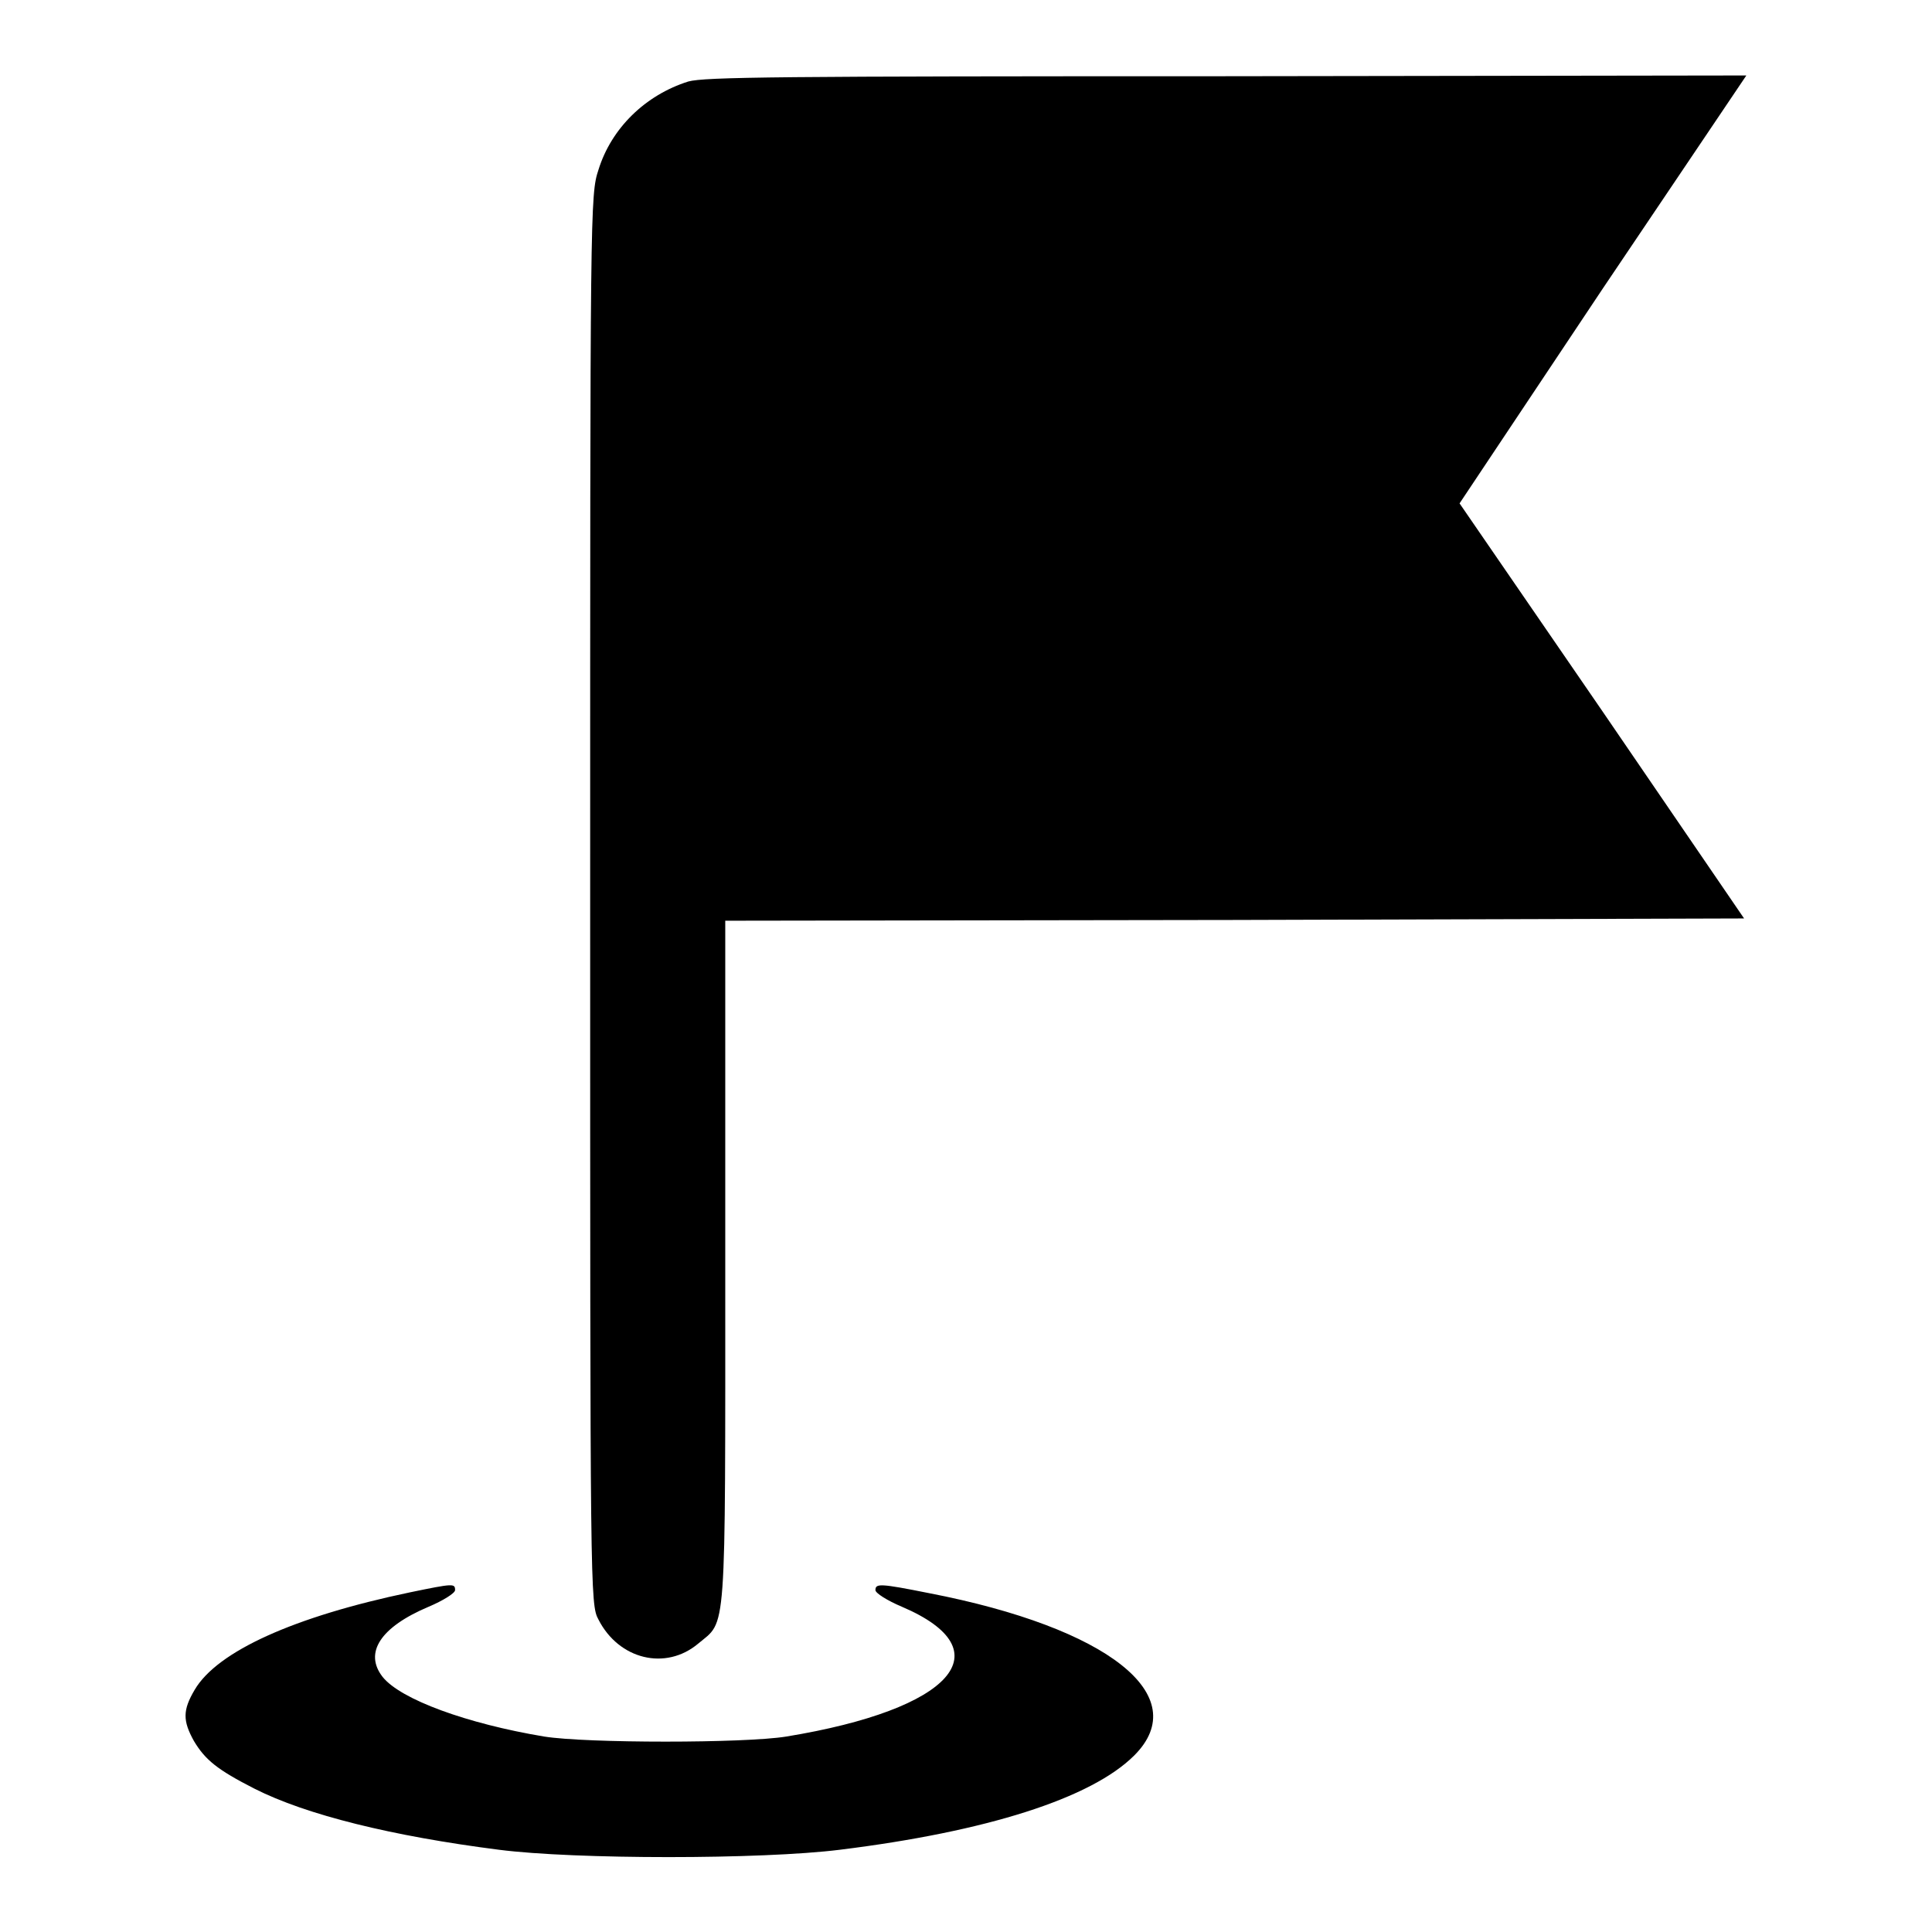 <?xml version="1.0" encoding="utf-8"?>
<!-- Svg Vector Icons : http://www.onlinewebfonts.com/icon -->
<!DOCTYPE svg PUBLIC "-//W3C//DTD SVG 1.1//EN" "http://www.w3.org/Graphics/SVG/1.1/DTD/svg11.dtd">
<svg version="1.1" xmlns="http://www.w3.org/2000/svg" xmlns:xlink="http://www.w3.org/1999/xlink" x="0px" y="0px" viewBox="0 0 256 256" enable-background="new 0 0 256 256" xml:space="preserve">
<g><g><g><path fill="#000000" d="M91.2,10.8C85.5,12.6,81,17,79.3,22.5c-1.1,3.3-1.1,4.9-1.1,96.7c0,91.9,0,93.4,1.1,95.4c2.7,5.3,8.9,6.8,13.2,3.2c3.8-3.2,3.6-0.1,3.6-50.5v-45.3l67.5-0.1l67.5-0.2l-18.8-27.5l-18.9-27.5l19-28.5L231.4,10l-68.8,0.1C103,10.1,93.4,10.2,91.2,10.8z"/><path fill="#000000" d="M54.3,211c-15.3,3.2-25.5,7.8-28.5,12.9c-1.6,2.7-1.6,4.1-0.1,6.8c1.5,2.5,3.1,3.8,8,6.3c6.9,3.5,18.3,6.3,32.4,8.1c10.1,1.3,34.8,1.3,45.2,0c19.4-2.4,33.3-6.8,39-12.5c7.9-7.9-3.4-16.9-27.2-21.5c-6.5-1.3-7.1-1.3-7.1-0.4c0,0.4,1.6,1.4,3.5,2.2c13.6,5.8,6.7,13.6-15.3,17.2c-5.5,0.9-26.5,0.9-32.1,0c-10.2-1.7-19-4.9-21.4-7.9c-2.5-3.2-0.3-6.6,6.1-9.3c1.9-0.8,3.5-1.8,3.5-2.2C60.3,209.8,60.1,209.8,54.3,211z"/></g></g></g>
</svg>